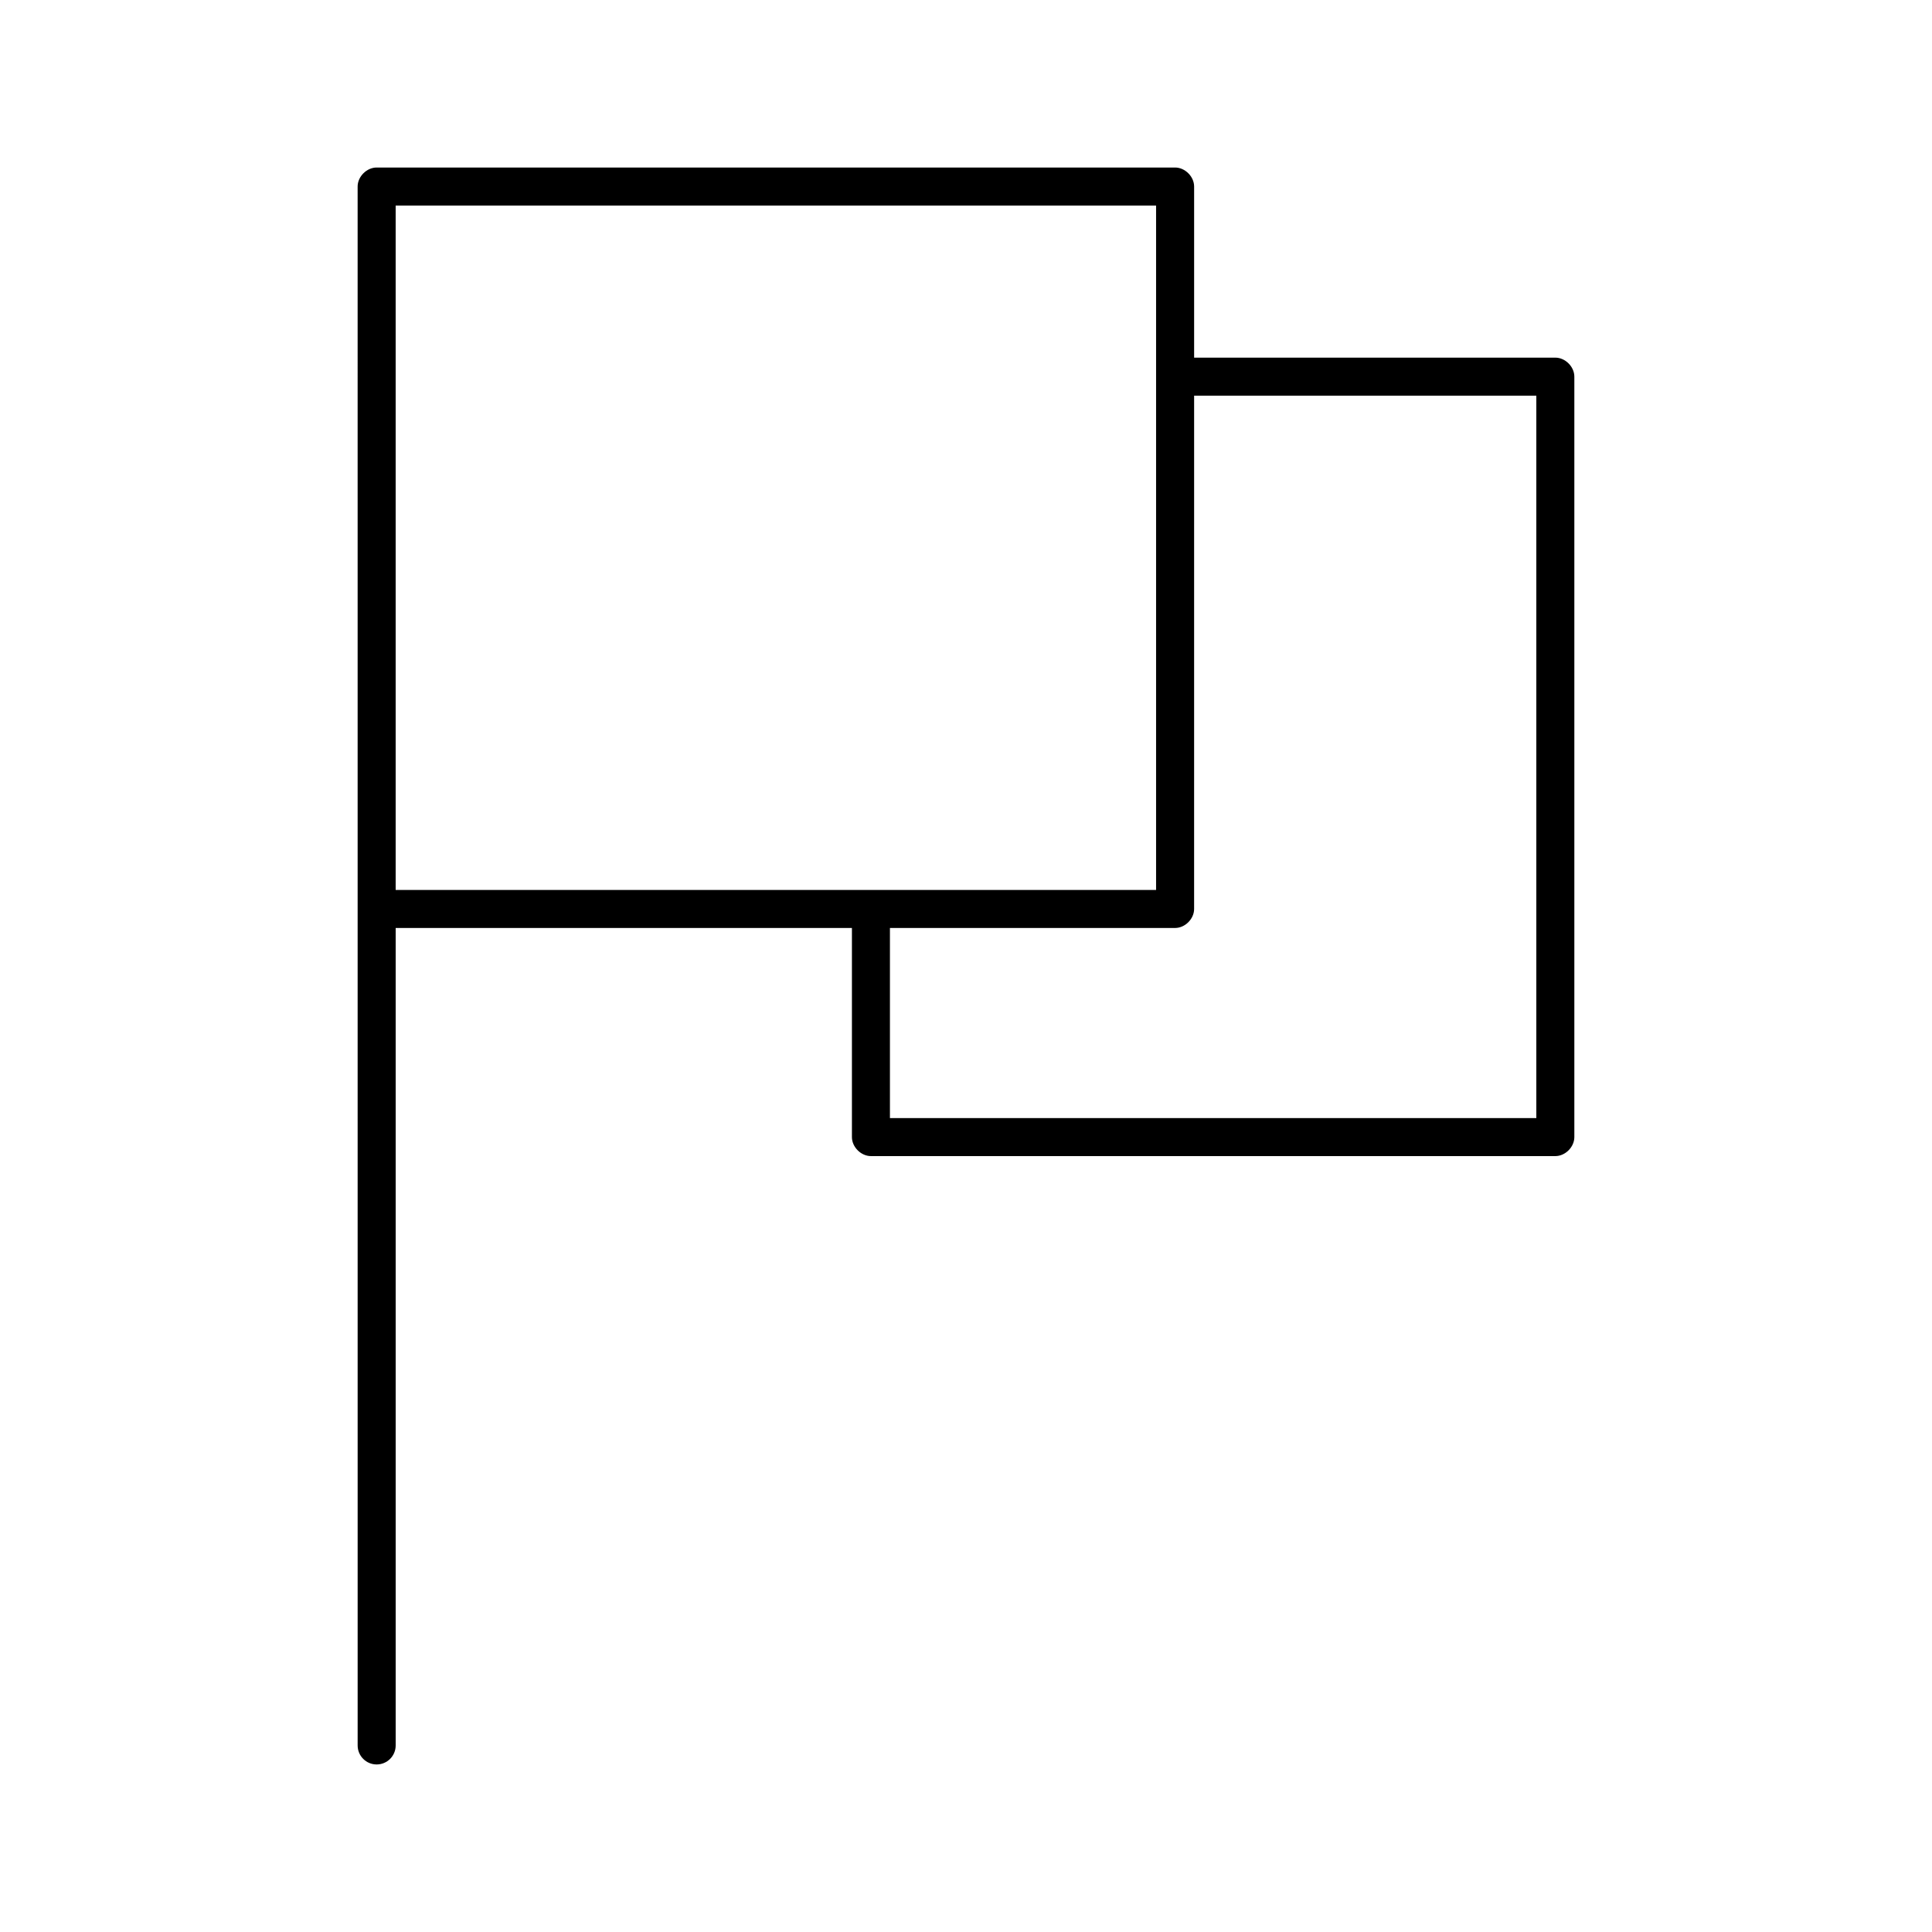 <?xml version="1.0" encoding="UTF-8"?>
<!-- The Best Svg Icon site in the world: iconSvg.co, Visit us! https://iconsvg.co -->
<svg fill="#000000" width="800px" height="800px" version="1.1" viewBox="144 144 512 512" xmlns="http://www.w3.org/2000/svg">
 <path d="m238.78 606.56c0 2.781 2.254 5.039 5.039 5.039 2.781 0 5.039-2.254 5.039-5.039v-216.64h120.91v55.418c0 2.637 2.398 5.039 5.039 5.039h181.37c2.637 0 5.039-2.398 5.039-5.039v-201.52c0-2.637-2.398-5.039-5.039-5.039h-95.723v-45.344c0-2.637-2.398-5.039-5.039-5.039h-211.6c-2.637 0-5.039 2.398-5.039 5.039m10.078 5.039h201.52v181.37h-201.52zm211.6 50.383h90.688v191.45h-171.3v-50.383h75.57c2.637 0 5.039-2.398 5.039-5.039z"/>
</svg>